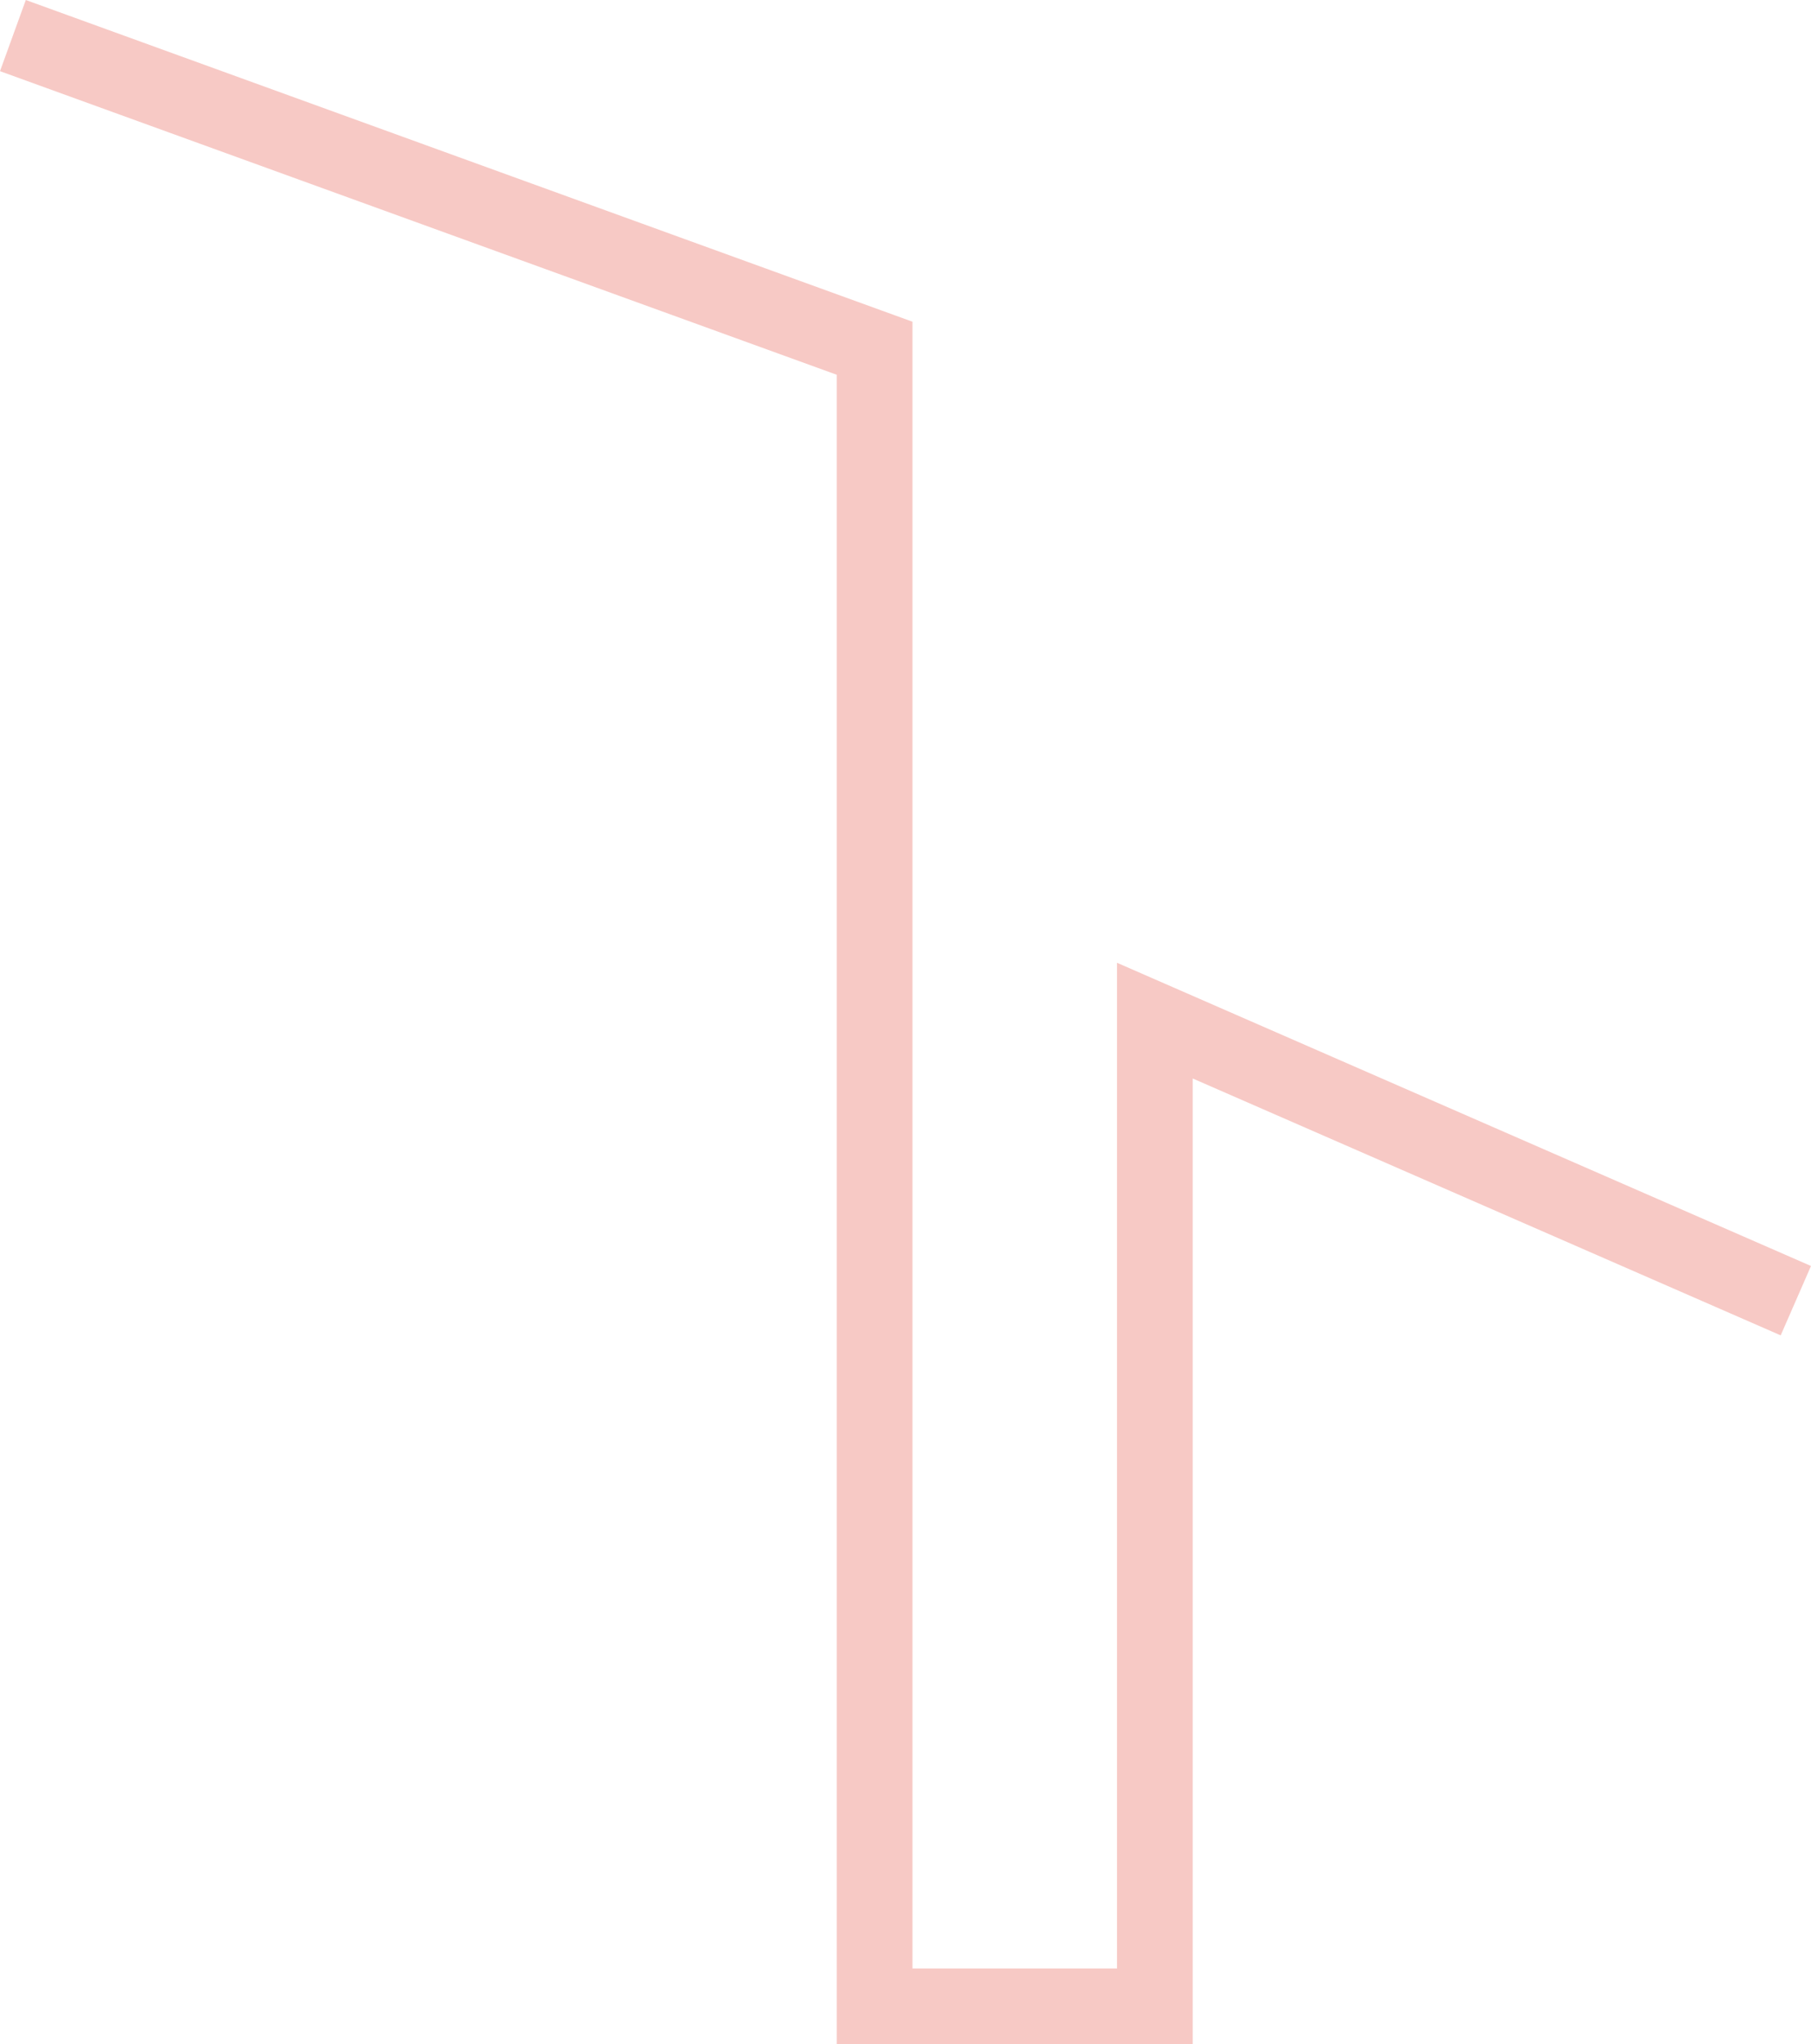 <svg xmlns="http://www.w3.org/2000/svg" width="478.533" height="540.015" viewBox="0 0 478.533 540.015">
    <path d="M691.7 909.005h-94.044V468l-221.113-80.209 6.82-18.8 234.293 84.989v435.025H671.7V623.334l183.373 80.1-8.006 18.328L691.7 653.9z" transform="translate(-376.543 -368.99)" style="fill:#dd2515;opacity:.248"/>
</svg>
